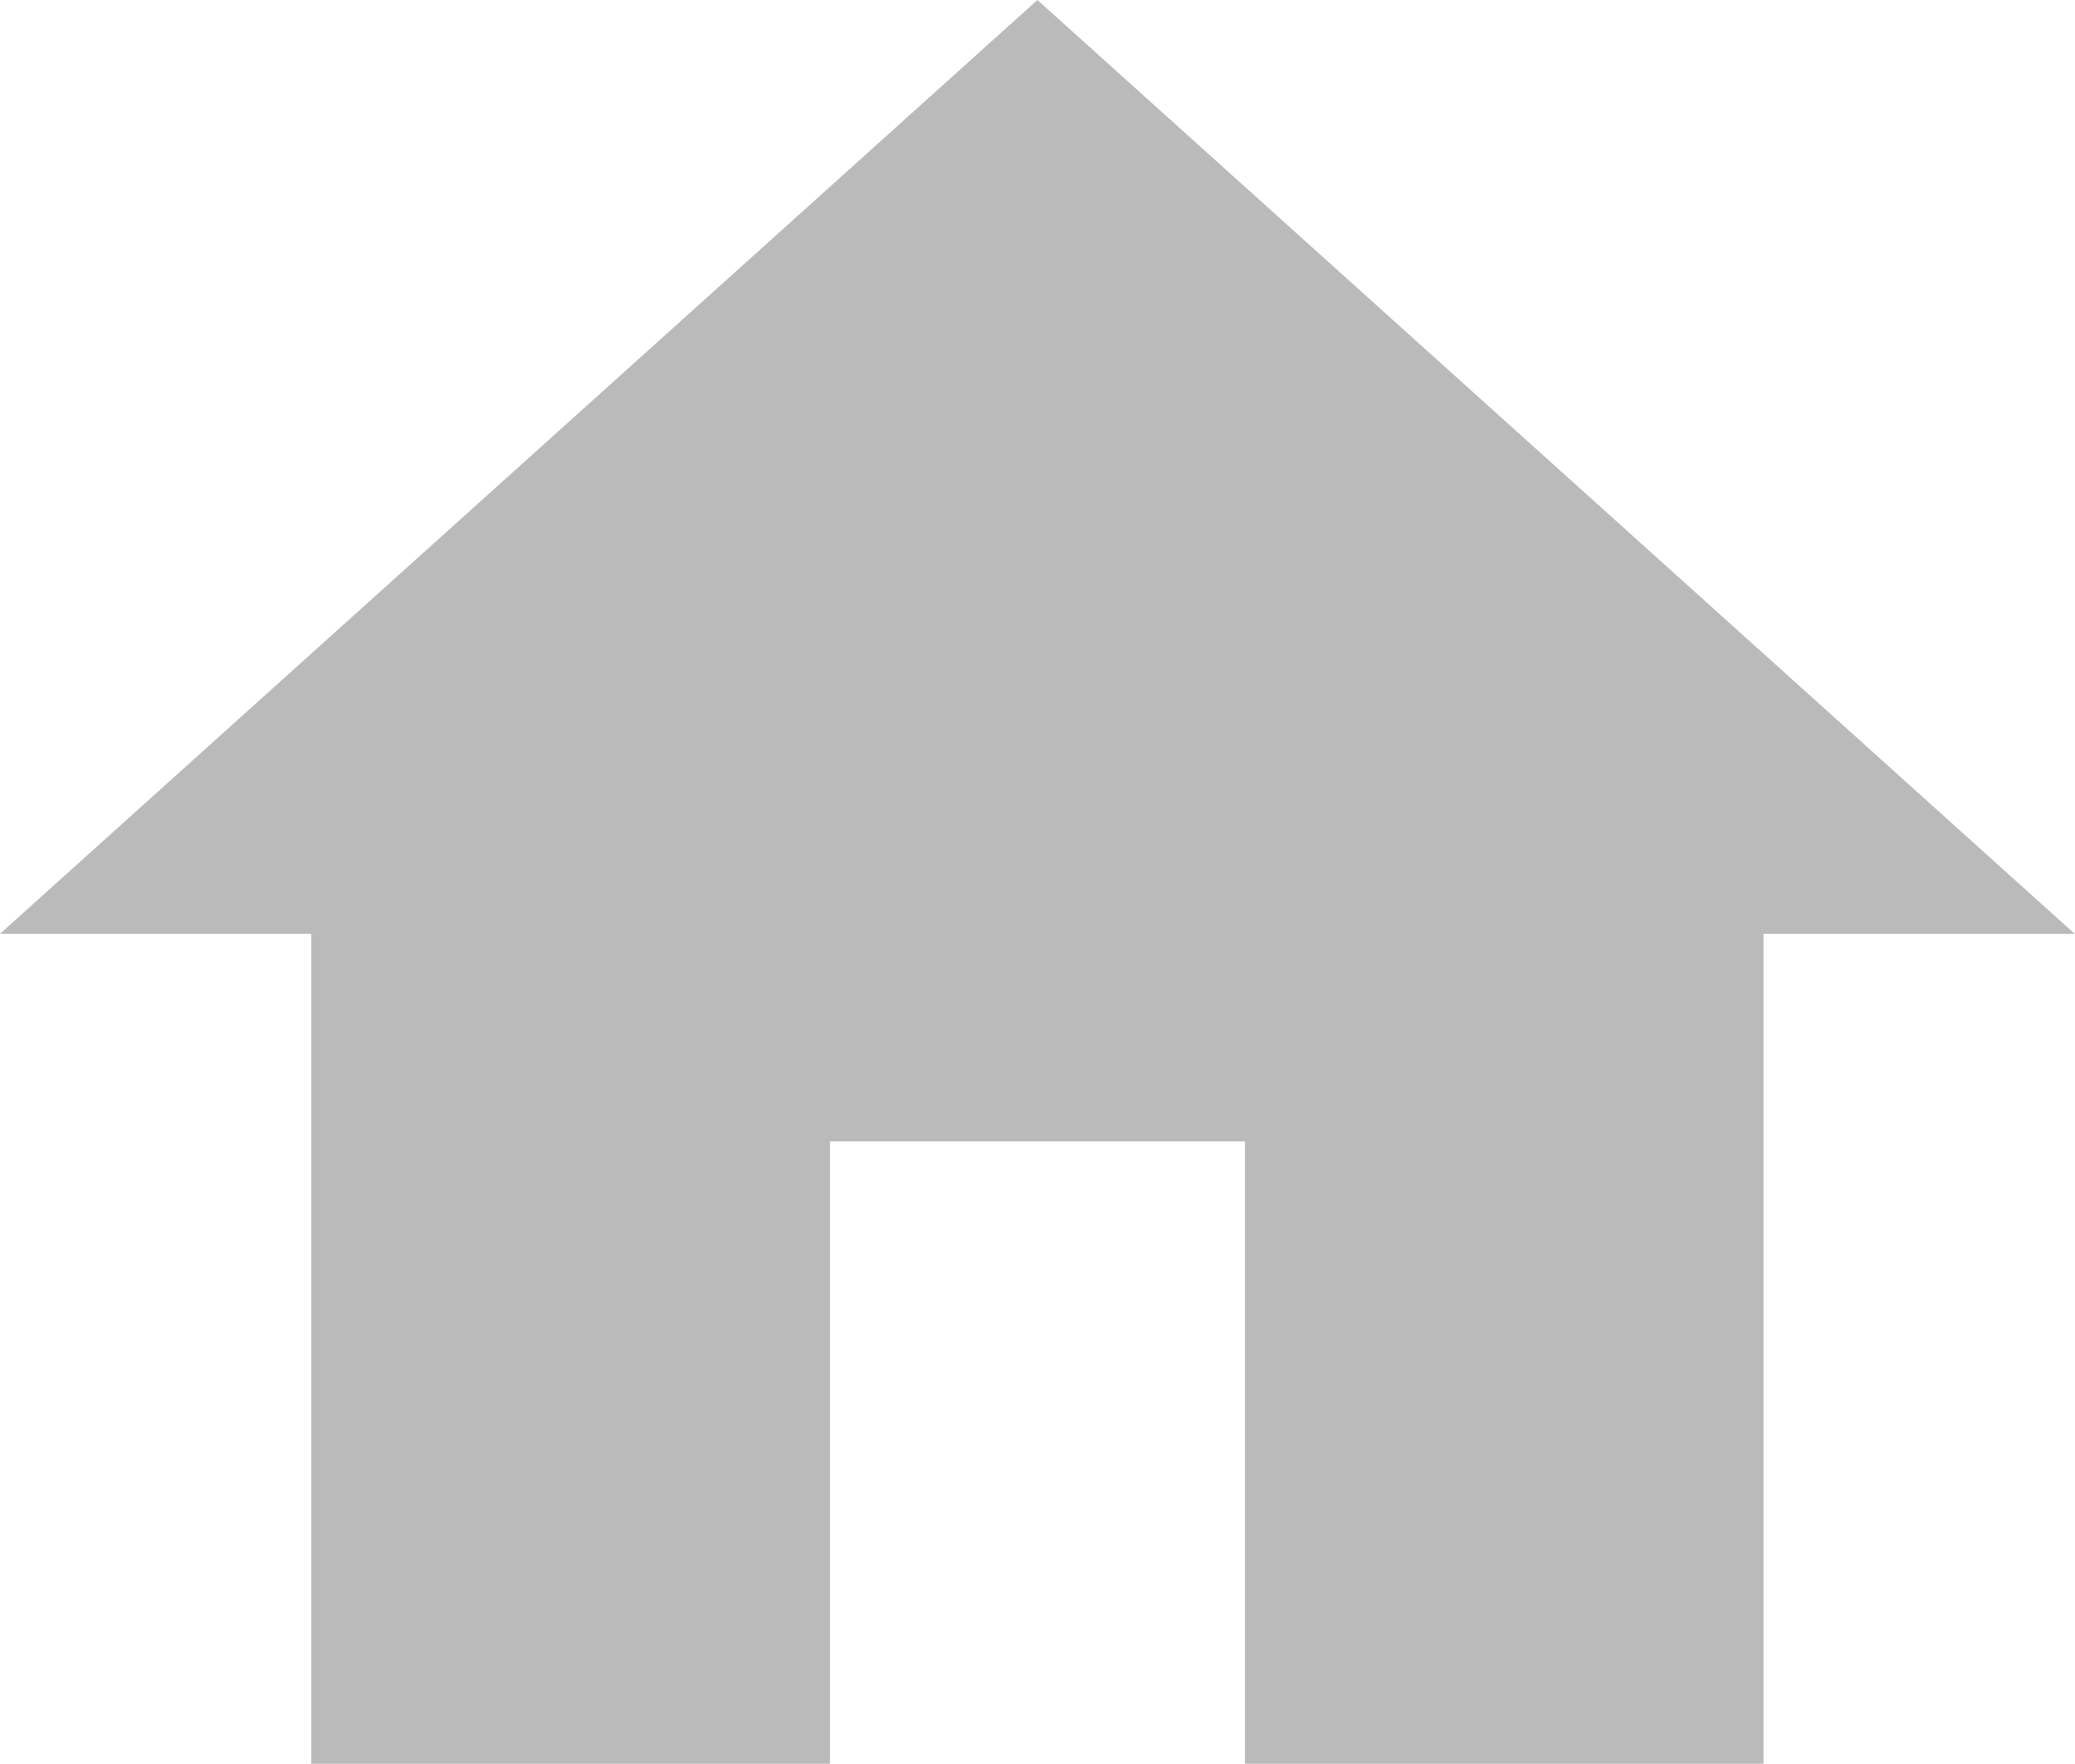 <svg xmlns="http://www.w3.org/2000/svg" width="15.061" height="12.802" viewBox="0 0 15.061 12.802">
  <path id="Icon_material-home" data-name="Icon material-home" d="M9.024,17.3V12.783h3.012V17.3H15.8V11.277h2.259L10.53,4.5,3,11.277H5.259V17.3Z" transform="translate(-3 -4.5)" fill="#bababa"/>
</svg>
